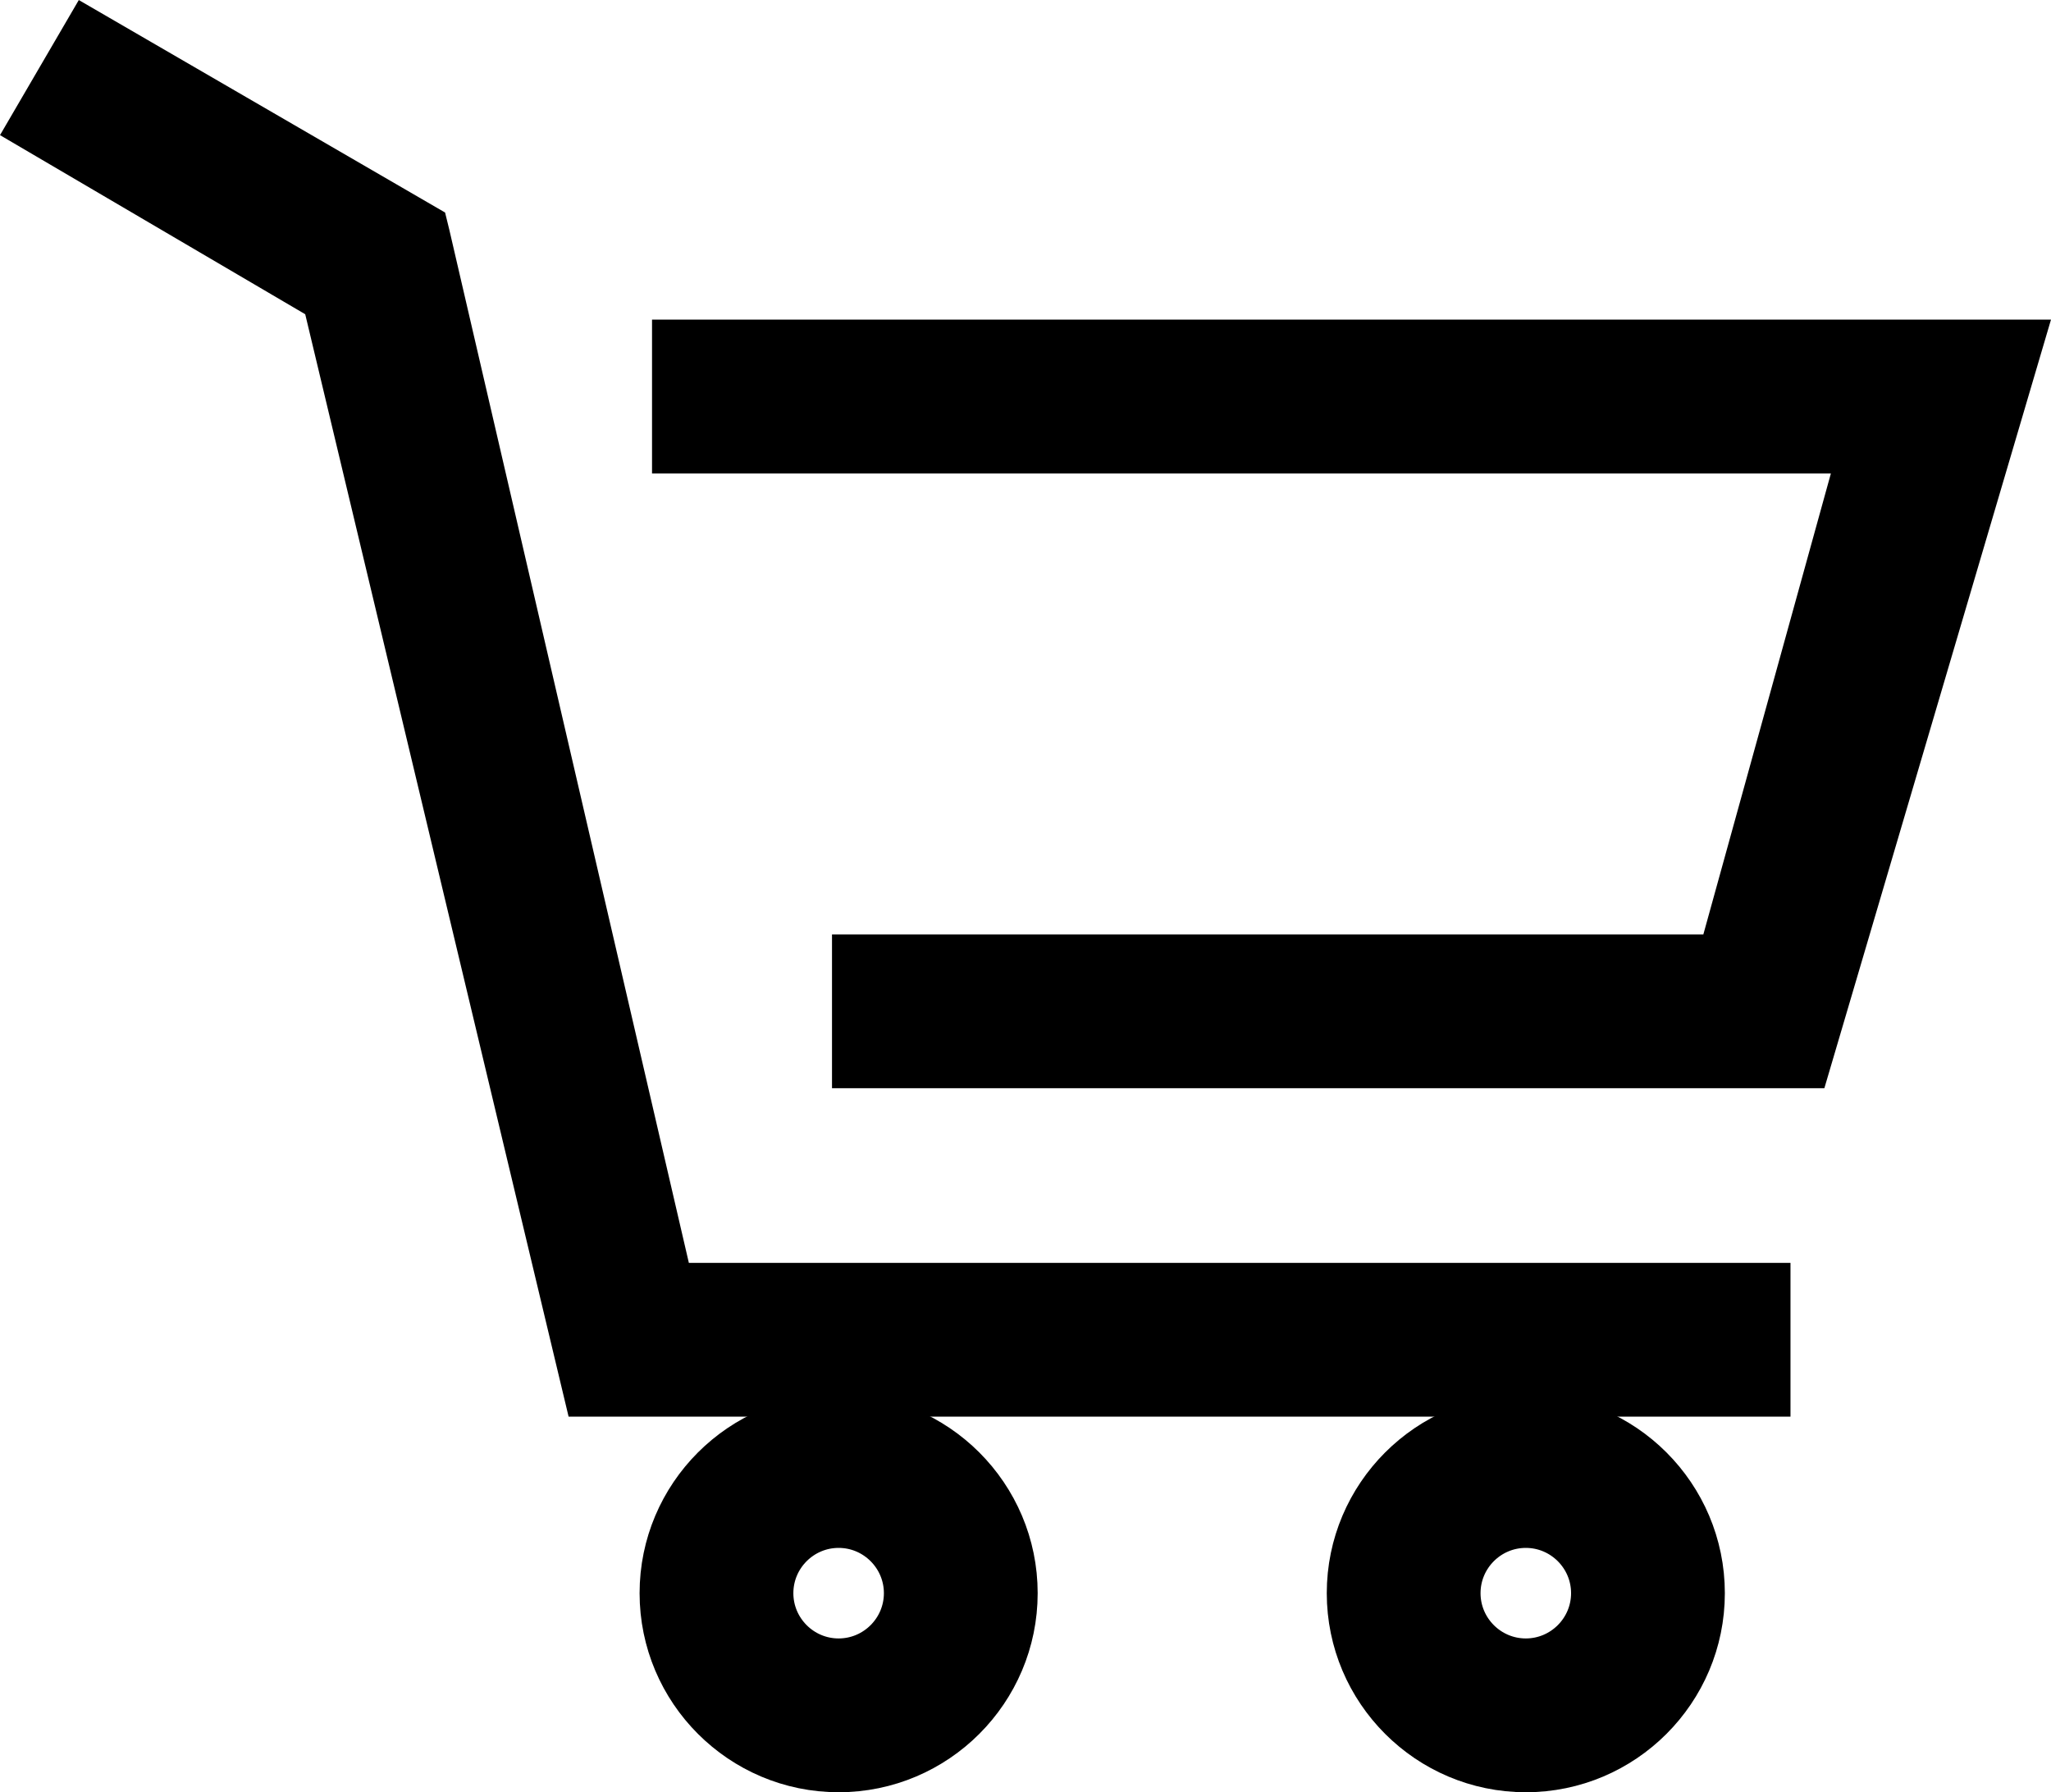 <?xml version="1.0" encoding="UTF-8"?><svg id="a" xmlns="http://www.w3.org/2000/svg" viewBox="0 0 299.96 262.08"><polygon points="257.36 189.17 97.17 189.17 61.34 34.66 61.18 34.01 13.15 6.15 6.15 18.15 48.57 43.04 86.71 202.66 257.36 202.66 257.36 189.17" stroke="#000" stroke-miterlimit="10" stroke-width="9"/><polygon points="293.94 51.24 99.86 51.24 99.86 64.74 273.68 64.74 252.54 141.14 126.18 141.14 126.18 154.63 263.45 154.63 293.94 51.24" stroke="#000" stroke-miterlimit="10" stroke-width="9"/><path d="M223.15,208.36c-13.57,0-24.61,11.04-24.61,24.61s11.04,24.61,24.61,24.61,24.61-11.04,24.61-24.61-11.04-24.61-24.61-24.61Zm11.12,24.61c0,6.13-4.99,11.12-11.12,11.12s-11.12-4.99-11.12-11.12,4.99-11.12,11.12-11.12,11.12,4.99,11.12,11.12Z" stroke="#000" stroke-miterlimit="10" stroke-width="9"/><path d="M122.65,208.36c-13.57,0-24.61,11.04-24.61,24.61s11.04,24.61,24.61,24.61,24.61-11.04,24.61-24.61-11.04-24.61-24.61-24.61Zm11.12,24.61c0,6.13-4.99,11.12-11.12,11.12s-11.12-4.99-11.12-11.12,4.99-11.12,11.12-11.12,11.12,4.99,11.12,11.12Z" stroke="#000" stroke-miterlimit="10" stroke-width="9"/></svg>